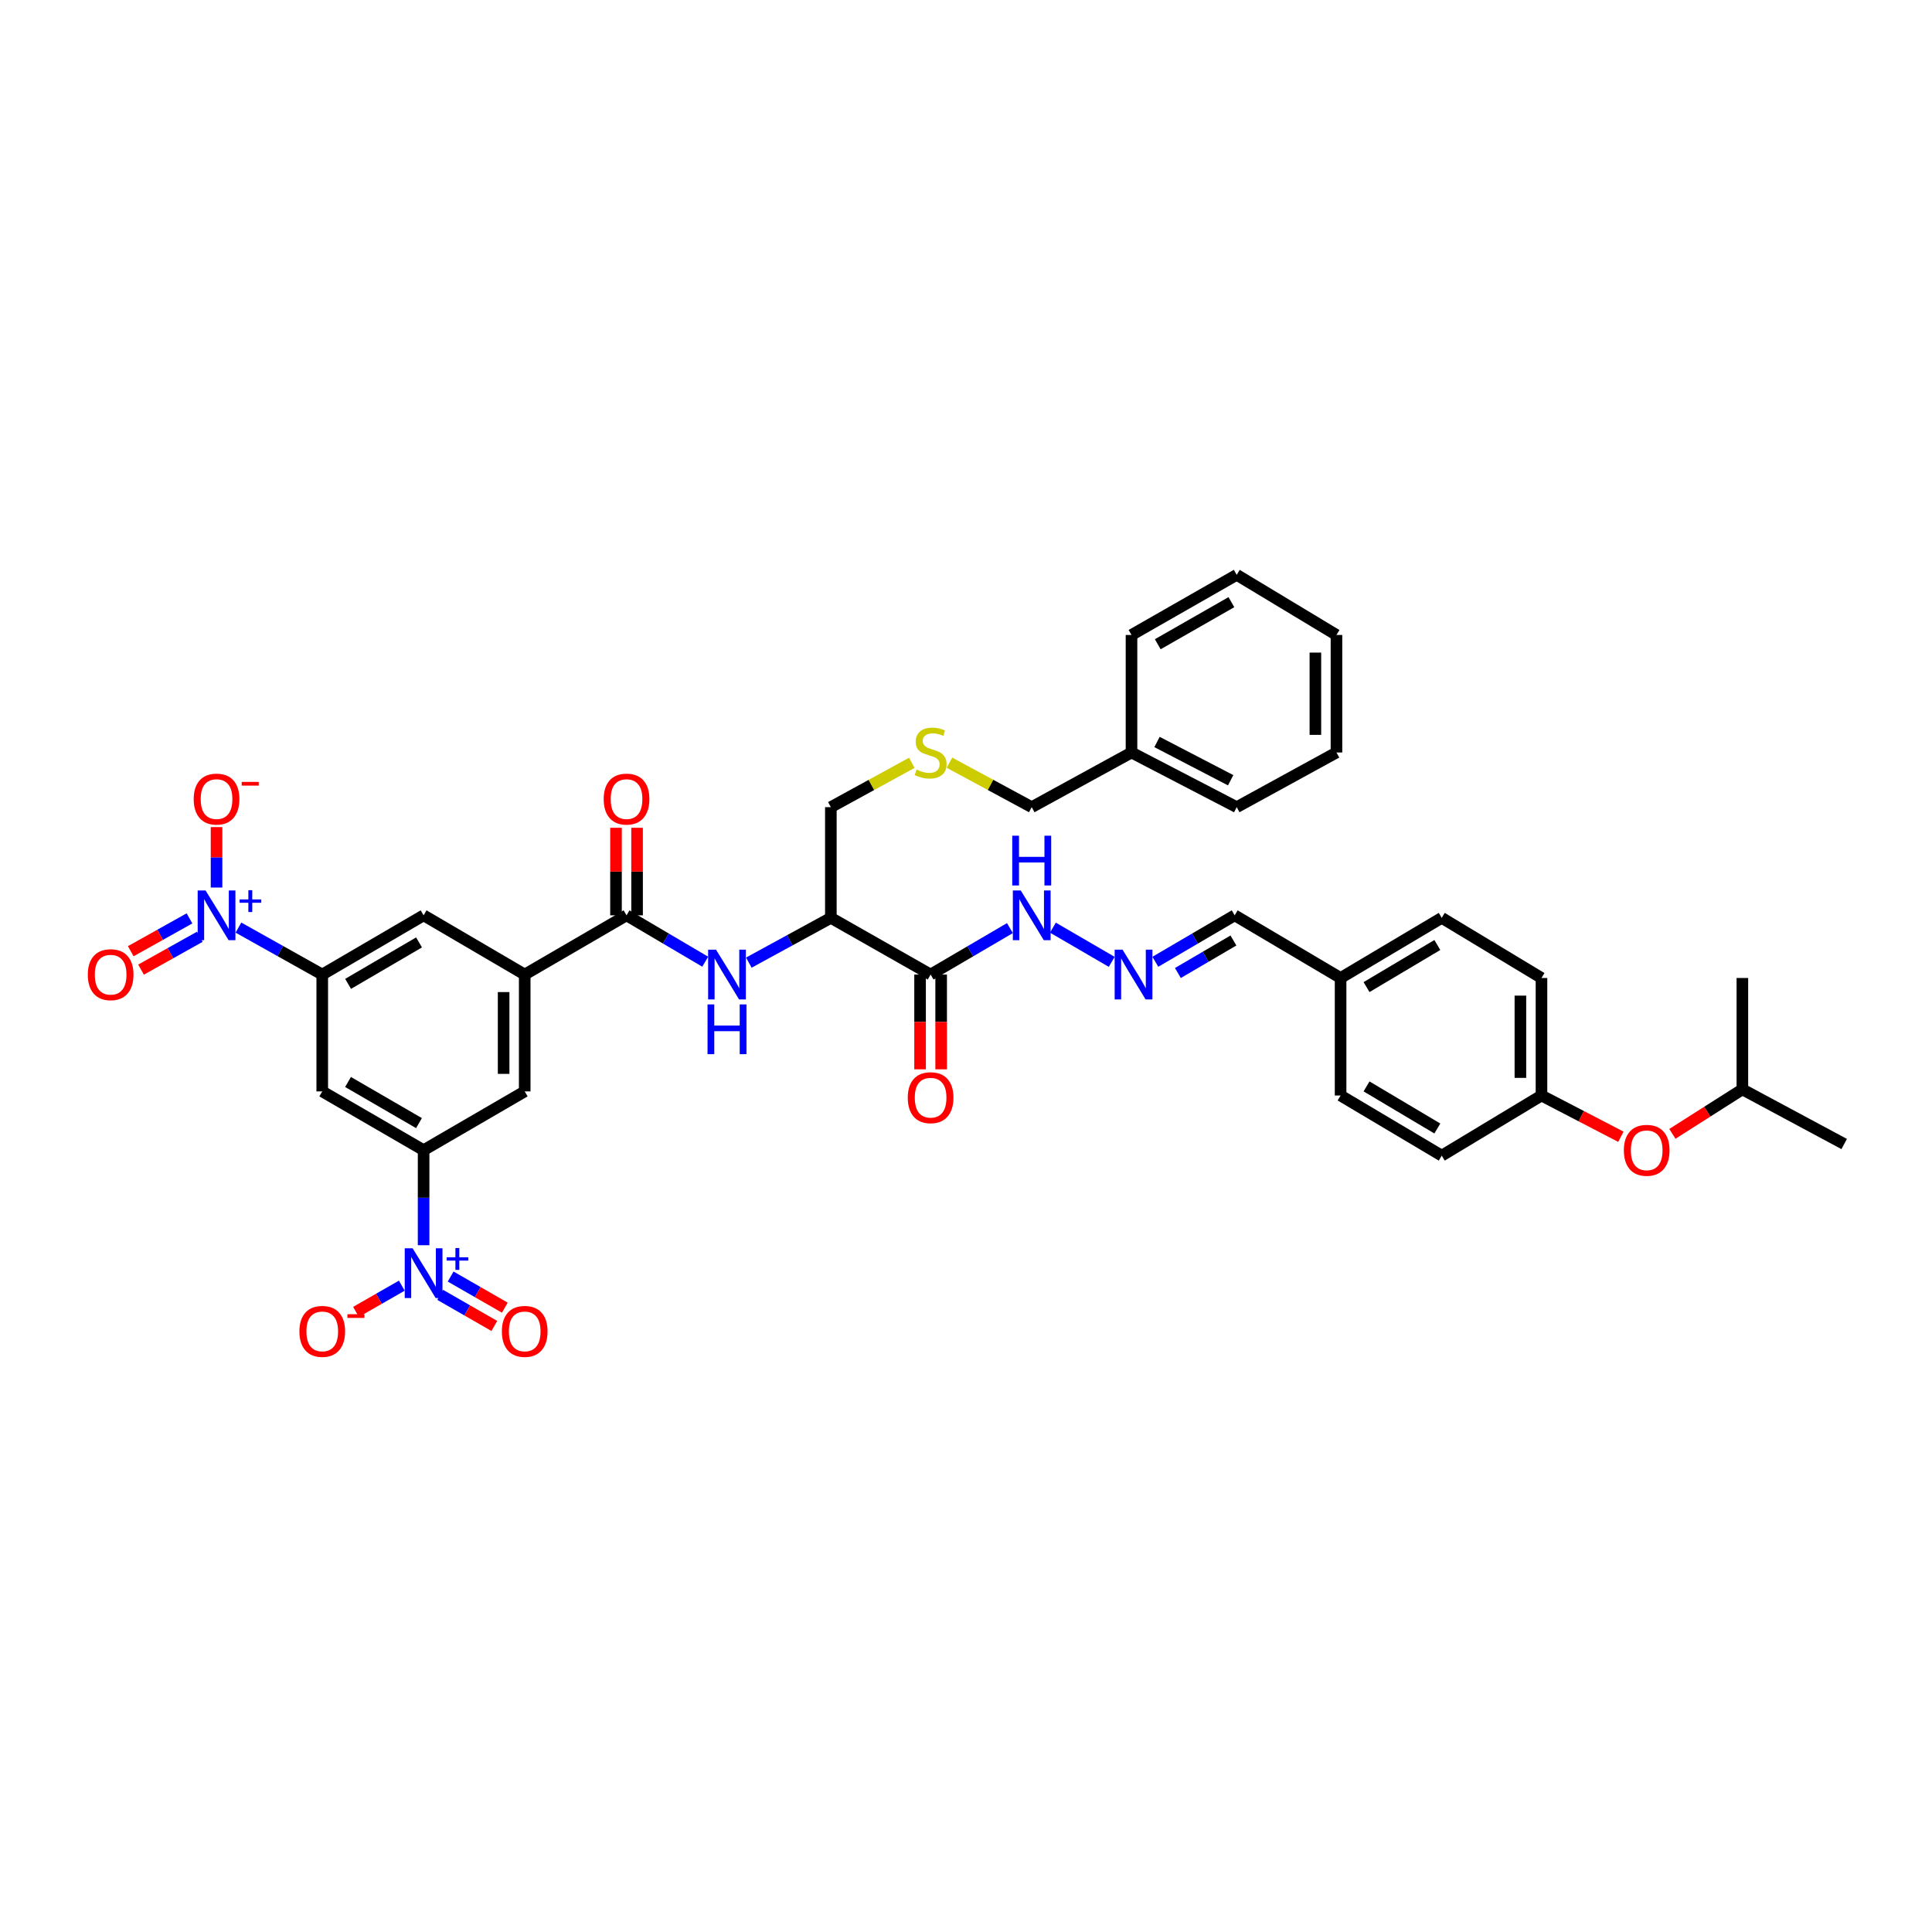 <?xml version='1.0' encoding='iso-8859-1'?>
<svg version='1.1' baseProfile='full'
              xmlns='http://www.w3.org/2000/svg'
                      xmlns:rdkit='http://www.rdkit.org/xml'
                      xmlns:xlink='http://www.w3.org/1999/xlink'
                  xml:space='preserve'
width='1000px' height='1000px' viewBox='0 0 1000 1000'>
<!-- END OF HEADER -->
<rect style='opacity:1.0;fill:#FFFFFF;stroke:none' width='1000' height='1000' x='0' y='0'> </rect>
<path class='bond-1' d='M 219.257,644.524 L 219.257,619.926' style='fill:none;fill-rule:evenodd;stroke:#0000FF;stroke-width:6px;stroke-linecap:butt;stroke-linejoin:miter;stroke-opacity:1' />
<path class='bond-1' d='M 219.257,619.926 L 219.257,595.328' style='fill:none;fill-rule:evenodd;stroke:#000000;stroke-width:6px;stroke-linecap:butt;stroke-linejoin:miter;stroke-opacity:1' />
<path class='bond-13' d='M 207.977,665.458 L 196.119,672.251' style='fill:none;fill-rule:evenodd;stroke:#0000FF;stroke-width:6px;stroke-linecap:butt;stroke-linejoin:miter;stroke-opacity:1' />
<path class='bond-13' d='M 196.119,672.251 L 184.261,679.045' style='fill:none;fill-rule:evenodd;stroke:#FF0000;stroke-width:6px;stroke-linecap:butt;stroke-linejoin:miter;stroke-opacity:1' />
<path class='bond-14' d='M 227.816,670.204 L 241.841,678.259' style='fill:none;fill-rule:evenodd;stroke:#0000FF;stroke-width:6px;stroke-linecap:butt;stroke-linejoin:miter;stroke-opacity:1' />
<path class='bond-14' d='M 241.841,678.259 L 255.865,686.313' style='fill:none;fill-rule:evenodd;stroke:#FF0000;stroke-width:6px;stroke-linecap:butt;stroke-linejoin:miter;stroke-opacity:1' />
<path class='bond-14' d='M 233.252,660.739 L 247.276,668.794' style='fill:none;fill-rule:evenodd;stroke:#0000FF;stroke-width:6px;stroke-linecap:butt;stroke-linejoin:miter;stroke-opacity:1' />
<path class='bond-14' d='M 247.276,668.794 L 261.301,676.849' style='fill:none;fill-rule:evenodd;stroke:#FF0000;stroke-width:6px;stroke-linecap:butt;stroke-linejoin:miter;stroke-opacity:1' />
<path class='bond-0' d='M 123.421,480.125 L 145.108,492.275' style='fill:none;fill-rule:evenodd;stroke:#0000FF;stroke-width:6px;stroke-linecap:butt;stroke-linejoin:miter;stroke-opacity:1' />
<path class='bond-0' d='M 145.108,492.275 L 166.796,504.425' style='fill:none;fill-rule:evenodd;stroke:#000000;stroke-width:6px;stroke-linecap:butt;stroke-linejoin:miter;stroke-opacity:1' />
<path class='bond-12' d='M 112.085,459.389 L 112.085,443.746' style='fill:none;fill-rule:evenodd;stroke:#0000FF;stroke-width:6px;stroke-linecap:butt;stroke-linejoin:miter;stroke-opacity:1' />
<path class='bond-12' d='M 112.085,443.746 L 112.085,428.104' style='fill:none;fill-rule:evenodd;stroke:#FF0000;stroke-width:6px;stroke-linecap:butt;stroke-linejoin:miter;stroke-opacity:1' />
<path class='bond-15' d='M 98.083,475.351 L 82.88,483.852' style='fill:none;fill-rule:evenodd;stroke:#0000FF;stroke-width:6px;stroke-linecap:butt;stroke-linejoin:miter;stroke-opacity:1' />
<path class='bond-15' d='M 82.88,483.852 L 67.676,492.354' style='fill:none;fill-rule:evenodd;stroke:#FF0000;stroke-width:6px;stroke-linecap:butt;stroke-linejoin:miter;stroke-opacity:1' />
<path class='bond-15' d='M 103.41,484.877 L 88.207,493.378' style='fill:none;fill-rule:evenodd;stroke:#0000FF;stroke-width:6px;stroke-linecap:butt;stroke-linejoin:miter;stroke-opacity:1' />
<path class='bond-15' d='M 88.207,493.378 L 73.003,501.88' style='fill:none;fill-rule:evenodd;stroke:#FF0000;stroke-width:6px;stroke-linecap:butt;stroke-linejoin:miter;stroke-opacity:1' />
<path class='bond-8' d='M 219.257,595.328 L 166.796,564.908' style='fill:none;fill-rule:evenodd;stroke:#000000;stroke-width:6px;stroke-linecap:butt;stroke-linejoin:miter;stroke-opacity:1' />
<path class='bond-8' d='M 216.863,581.324 L 180.14,560.029' style='fill:none;fill-rule:evenodd;stroke:#000000;stroke-width:6px;stroke-linecap:butt;stroke-linejoin:miter;stroke-opacity:1' />
<path class='bond-10' d='M 219.257,595.328 L 271.591,564.908' style='fill:none;fill-rule:evenodd;stroke:#000000;stroke-width:6px;stroke-linecap:butt;stroke-linejoin:miter;stroke-opacity:1' />
<path class='bond-2' d='M 166.796,504.425 L 166.796,564.908' style='fill:none;fill-rule:evenodd;stroke:#000000;stroke-width:6px;stroke-linecap:butt;stroke-linejoin:miter;stroke-opacity:1' />
<path class='bond-39' d='M 166.796,504.425 L 219.257,473.774' style='fill:none;fill-rule:evenodd;stroke:#000000;stroke-width:6px;stroke-linecap:butt;stroke-linejoin:miter;stroke-opacity:1' />
<path class='bond-39' d='M 180.171,509.251 L 216.893,487.795' style='fill:none;fill-rule:evenodd;stroke:#000000;stroke-width:6px;stroke-linecap:butt;stroke-linejoin:miter;stroke-opacity:1' />
<path class='bond-3' d='M 324.295,473.774 L 271.591,504.425' style='fill:none;fill-rule:evenodd;stroke:#000000;stroke-width:6px;stroke-linecap:butt;stroke-linejoin:miter;stroke-opacity:1' />
<path class='bond-5' d='M 324.295,473.774 L 344.656,485.776' style='fill:none;fill-rule:evenodd;stroke:#000000;stroke-width:6px;stroke-linecap:butt;stroke-linejoin:miter;stroke-opacity:1' />
<path class='bond-5' d='M 344.656,485.776 L 365.018,497.777' style='fill:none;fill-rule:evenodd;stroke:#0000FF;stroke-width:6px;stroke-linecap:butt;stroke-linejoin:miter;stroke-opacity:1' />
<path class='bond-18' d='M 329.752,473.774 L 329.752,451.119' style='fill:none;fill-rule:evenodd;stroke:#000000;stroke-width:6px;stroke-linecap:butt;stroke-linejoin:miter;stroke-opacity:1' />
<path class='bond-18' d='M 329.752,451.119 L 329.752,428.464' style='fill:none;fill-rule:evenodd;stroke:#FF0000;stroke-width:6px;stroke-linecap:butt;stroke-linejoin:miter;stroke-opacity:1' />
<path class='bond-18' d='M 318.837,473.774 L 318.837,451.119' style='fill:none;fill-rule:evenodd;stroke:#000000;stroke-width:6px;stroke-linecap:butt;stroke-linejoin:miter;stroke-opacity:1' />
<path class='bond-18' d='M 318.837,451.119 L 318.837,428.464' style='fill:none;fill-rule:evenodd;stroke:#FF0000;stroke-width:6px;stroke-linecap:butt;stroke-linejoin:miter;stroke-opacity:1' />
<path class='bond-4' d='M 481.684,504.425 L 430.048,475.077' style='fill:none;fill-rule:evenodd;stroke:#000000;stroke-width:6px;stroke-linecap:butt;stroke-linejoin:miter;stroke-opacity:1' />
<path class='bond-16' d='M 481.684,504.425 L 502.209,492.404' style='fill:none;fill-rule:evenodd;stroke:#000000;stroke-width:6px;stroke-linecap:butt;stroke-linejoin:miter;stroke-opacity:1' />
<path class='bond-16' d='M 502.209,492.404 L 522.734,480.383' style='fill:none;fill-rule:evenodd;stroke:#0000FF;stroke-width:6px;stroke-linecap:butt;stroke-linejoin:miter;stroke-opacity:1' />
<path class='bond-17' d='M 476.227,504.425 L 476.227,528.95' style='fill:none;fill-rule:evenodd;stroke:#000000;stroke-width:6px;stroke-linecap:butt;stroke-linejoin:miter;stroke-opacity:1' />
<path class='bond-17' d='M 476.227,528.95 L 476.227,553.475' style='fill:none;fill-rule:evenodd;stroke:#FF0000;stroke-width:6px;stroke-linecap:butt;stroke-linejoin:miter;stroke-opacity:1' />
<path class='bond-17' d='M 487.142,504.425 L 487.142,528.95' style='fill:none;fill-rule:evenodd;stroke:#000000;stroke-width:6px;stroke-linecap:butt;stroke-linejoin:miter;stroke-opacity:1' />
<path class='bond-17' d='M 487.142,528.95 L 487.142,553.475' style='fill:none;fill-rule:evenodd;stroke:#FF0000;stroke-width:6px;stroke-linecap:butt;stroke-linejoin:miter;stroke-opacity:1' />
<path class='bond-6' d='M 387.594,498.256 L 408.821,486.666' style='fill:none;fill-rule:evenodd;stroke:#0000FF;stroke-width:6px;stroke-linecap:butt;stroke-linejoin:miter;stroke-opacity:1' />
<path class='bond-6' d='M 408.821,486.666 L 430.048,475.077' style='fill:none;fill-rule:evenodd;stroke:#000000;stroke-width:6px;stroke-linecap:butt;stroke-linejoin:miter;stroke-opacity:1' />
<path class='bond-24' d='M 430.048,475.077 L 430.048,417.783' style='fill:none;fill-rule:evenodd;stroke:#000000;stroke-width:6px;stroke-linecap:butt;stroke-linejoin:miter;stroke-opacity:1' />
<path class='bond-7' d='M 271.591,504.425 L 271.591,564.908' style='fill:none;fill-rule:evenodd;stroke:#000000;stroke-width:6px;stroke-linecap:butt;stroke-linejoin:miter;stroke-opacity:1' />
<path class='bond-7' d='M 260.676,513.497 L 260.676,555.835' style='fill:none;fill-rule:evenodd;stroke:#000000;stroke-width:6px;stroke-linecap:butt;stroke-linejoin:miter;stroke-opacity:1' />
<path class='bond-9' d='M 271.591,504.425 L 219.257,473.774' style='fill:none;fill-rule:evenodd;stroke:#000000;stroke-width:6px;stroke-linecap:butt;stroke-linejoin:miter;stroke-opacity:1' />
<path class='bond-11' d='M 575.424,497.857 L 544.984,480.152' style='fill:none;fill-rule:evenodd;stroke:#0000FF;stroke-width:6px;stroke-linecap:butt;stroke-linejoin:miter;stroke-opacity:1' />
<path class='bond-21' d='M 598.001,497.818 L 618.535,485.796' style='fill:none;fill-rule:evenodd;stroke:#0000FF;stroke-width:6px;stroke-linecap:butt;stroke-linejoin:miter;stroke-opacity:1' />
<path class='bond-21' d='M 618.535,485.796 L 639.068,473.774' style='fill:none;fill-rule:evenodd;stroke:#000000;stroke-width:6px;stroke-linecap:butt;stroke-linejoin:miter;stroke-opacity:1' />
<path class='bond-21' d='M 609.676,503.63 L 624.049,495.214' style='fill:none;fill-rule:evenodd;stroke:#0000FF;stroke-width:6px;stroke-linecap:butt;stroke-linejoin:miter;stroke-opacity:1' />
<path class='bond-21' d='M 624.049,495.214 L 638.423,486.799' style='fill:none;fill-rule:evenodd;stroke:#000000;stroke-width:6px;stroke-linecap:butt;stroke-linejoin:miter;stroke-opacity:1' />
<path class='bond-19' d='M 471.954,394.823 L 451.001,406.303' style='fill:none;fill-rule:evenodd;stroke:#CCCC00;stroke-width:6px;stroke-linecap:butt;stroke-linejoin:miter;stroke-opacity:1' />
<path class='bond-19' d='M 451.001,406.303 L 430.048,417.783' style='fill:none;fill-rule:evenodd;stroke:#000000;stroke-width:6px;stroke-linecap:butt;stroke-linejoin:miter;stroke-opacity:1' />
<path class='bond-30' d='M 491.43,394.76 L 512.724,406.272' style='fill:none;fill-rule:evenodd;stroke:#CCCC00;stroke-width:6px;stroke-linecap:butt;stroke-linejoin:miter;stroke-opacity:1' />
<path class='bond-30' d='M 512.724,406.272 L 534.018,417.783' style='fill:none;fill-rule:evenodd;stroke:#000000;stroke-width:6px;stroke-linecap:butt;stroke-linejoin:miter;stroke-opacity:1' />
<path class='bond-20' d='M 838.969,588.388 L 818.42,577.712' style='fill:none;fill-rule:evenodd;stroke:#FF0000;stroke-width:6px;stroke-linecap:butt;stroke-linejoin:miter;stroke-opacity:1' />
<path class='bond-20' d='M 818.42,577.712 L 797.871,567.036' style='fill:none;fill-rule:evenodd;stroke:#000000;stroke-width:6px;stroke-linecap:butt;stroke-linejoin:miter;stroke-opacity:1' />
<path class='bond-31' d='M 865.618,586.881 L 883.733,575.367' style='fill:none;fill-rule:evenodd;stroke:#FF0000;stroke-width:6px;stroke-linecap:butt;stroke-linejoin:miter;stroke-opacity:1' />
<path class='bond-31' d='M 883.733,575.367 L 901.848,563.853' style='fill:none;fill-rule:evenodd;stroke:#000000;stroke-width:6px;stroke-linecap:butt;stroke-linejoin:miter;stroke-opacity:1' />
<path class='bond-23' d='M 639.068,473.774 L 693.888,506.207' style='fill:none;fill-rule:evenodd;stroke:#000000;stroke-width:6px;stroke-linecap:butt;stroke-linejoin:miter;stroke-opacity:1' />
<path class='bond-22' d='M 797.871,567.036 L 797.871,506.207' style='fill:none;fill-rule:evenodd;stroke:#000000;stroke-width:6px;stroke-linecap:butt;stroke-linejoin:miter;stroke-opacity:1' />
<path class='bond-22' d='M 786.957,557.912 L 786.957,515.332' style='fill:none;fill-rule:evenodd;stroke:#000000;stroke-width:6px;stroke-linecap:butt;stroke-linejoin:miter;stroke-opacity:1' />
<path class='bond-41' d='M 797.871,567.036 L 746.24,598.16' style='fill:none;fill-rule:evenodd;stroke:#000000;stroke-width:6px;stroke-linecap:butt;stroke-linejoin:miter;stroke-opacity:1' />
<path class='bond-27' d='M 693.888,506.207 L 693.888,567.036' style='fill:none;fill-rule:evenodd;stroke:#000000;stroke-width:6px;stroke-linecap:butt;stroke-linejoin:miter;stroke-opacity:1' />
<path class='bond-28' d='M 693.888,506.207 L 746.24,475.077' style='fill:none;fill-rule:evenodd;stroke:#000000;stroke-width:6px;stroke-linecap:butt;stroke-linejoin:miter;stroke-opacity:1' />
<path class='bond-28' d='M 707.319,510.919 L 743.966,489.128' style='fill:none;fill-rule:evenodd;stroke:#000000;stroke-width:6px;stroke-linecap:butt;stroke-linejoin:miter;stroke-opacity:1' />
<path class='bond-25' d='M 746.24,598.16 L 693.888,567.036' style='fill:none;fill-rule:evenodd;stroke:#000000;stroke-width:6px;stroke-linecap:butt;stroke-linejoin:miter;stroke-opacity:1' />
<path class='bond-25' d='M 743.965,584.11 L 707.319,562.323' style='fill:none;fill-rule:evenodd;stroke:#000000;stroke-width:6px;stroke-linecap:butt;stroke-linejoin:miter;stroke-opacity:1' />
<path class='bond-26' d='M 797.871,506.207 L 746.24,475.077' style='fill:none;fill-rule:evenodd;stroke:#000000;stroke-width:6px;stroke-linecap:butt;stroke-linejoin:miter;stroke-opacity:1' />
<path class='bond-29' d='M 585.667,389.491 L 534.018,417.783' style='fill:none;fill-rule:evenodd;stroke:#000000;stroke-width:6px;stroke-linecap:butt;stroke-linejoin:miter;stroke-opacity:1' />
<path class='bond-32' d='M 585.667,389.491 L 640.123,417.783' style='fill:none;fill-rule:evenodd;stroke:#000000;stroke-width:6px;stroke-linecap:butt;stroke-linejoin:miter;stroke-opacity:1' />
<path class='bond-32' d='M 598.867,384.05 L 636.987,403.854' style='fill:none;fill-rule:evenodd;stroke:#000000;stroke-width:6px;stroke-linecap:butt;stroke-linejoin:miter;stroke-opacity:1' />
<path class='bond-33' d='M 585.667,389.491 L 585.667,328.656' style='fill:none;fill-rule:evenodd;stroke:#000000;stroke-width:6px;stroke-linecap:butt;stroke-linejoin:miter;stroke-opacity:1' />
<path class='bond-34' d='M 901.848,563.853 L 901.848,506.207' style='fill:none;fill-rule:evenodd;stroke:#000000;stroke-width:6px;stroke-linecap:butt;stroke-linejoin:miter;stroke-opacity:1' />
<path class='bond-35' d='M 901.848,563.853 L 954.545,592.145' style='fill:none;fill-rule:evenodd;stroke:#000000;stroke-width:6px;stroke-linecap:butt;stroke-linejoin:miter;stroke-opacity:1' />
<path class='bond-36' d='M 640.123,417.783 L 691.754,389.491' style='fill:none;fill-rule:evenodd;stroke:#000000;stroke-width:6px;stroke-linecap:butt;stroke-linejoin:miter;stroke-opacity:1' />
<path class='bond-37' d='M 585.667,328.656 L 640.123,297.532' style='fill:none;fill-rule:evenodd;stroke:#000000;stroke-width:6px;stroke-linecap:butt;stroke-linejoin:miter;stroke-opacity:1' />
<path class='bond-37' d='M 599.251,333.463 L 637.371,311.677' style='fill:none;fill-rule:evenodd;stroke:#000000;stroke-width:6px;stroke-linecap:butt;stroke-linejoin:miter;stroke-opacity:1' />
<path class='bond-40' d='M 691.754,389.491 L 691.754,328.656' style='fill:none;fill-rule:evenodd;stroke:#000000;stroke-width:6px;stroke-linecap:butt;stroke-linejoin:miter;stroke-opacity:1' />
<path class='bond-40' d='M 680.84,380.366 L 680.84,337.781' style='fill:none;fill-rule:evenodd;stroke:#000000;stroke-width:6px;stroke-linecap:butt;stroke-linejoin:miter;stroke-opacity:1' />
<path class='bond-38' d='M 640.123,297.532 L 691.754,328.656' style='fill:none;fill-rule:evenodd;stroke:#000000;stroke-width:6px;stroke-linecap:butt;stroke-linejoin:miter;stroke-opacity:1' />
<path  class='atom-0' d='M 213.563 646.116
L 222.004 659.759
Q 222.84 661.105, 224.186 663.543
Q 225.533 665.98, 225.605 666.126
L 225.605 646.116
L 229.025 646.116
L 229.025 671.874
L 225.496 671.874
L 216.437 656.958
Q 215.382 655.211, 214.254 653.21
Q 213.163 651.209, 212.836 650.591
L 212.836 671.874
L 209.489 671.874
L 209.489 646.116
L 213.563 646.116
' fill='#0000FF'/>
<path  class='atom-0' d='M 231.186 650.759
L 235.724 650.759
L 235.724 645.981
L 237.741 645.981
L 237.741 650.759
L 242.399 650.759
L 242.399 652.488
L 237.741 652.488
L 237.741 657.29
L 235.724 657.29
L 235.724 652.488
L 231.186 652.488
L 231.186 650.759
' fill='#0000FF'/>
<path  class='atom-1' d='M 106.391 460.895
L 114.831 474.538
Q 115.668 475.884, 117.014 478.321
Q 118.36 480.759, 118.433 480.904
L 118.433 460.895
L 121.853 460.895
L 121.853 486.653
L 118.324 486.653
L 109.265 471.736
Q 108.21 469.99, 107.082 467.989
Q 105.991 465.988, 105.663 465.37
L 105.663 486.653
L 102.316 486.653
L 102.316 460.895
L 106.391 460.895
' fill='#0000FF'/>
<path  class='atom-1' d='M 124.014 465.538
L 128.552 465.538
L 128.552 460.759
L 130.569 460.759
L 130.569 465.538
L 135.227 465.538
L 135.227 467.267
L 130.569 467.267
L 130.569 472.069
L 128.552 472.069
L 128.552 467.267
L 124.014 467.267
L 124.014 465.538
' fill='#0000FF'/>
<path  class='atom-6' d='M 370.601 491.546
L 379.042 505.189
Q 379.879 506.535, 381.225 508.972
Q 382.571 511.41, 382.643 511.555
L 382.643 491.546
L 386.063 491.546
L 386.063 517.303
L 382.534 517.303
L 373.476 502.387
Q 372.42 500.641, 371.293 498.64
Q 370.201 496.639, 369.874 496.021
L 369.874 517.303
L 366.527 517.303
L 366.527 491.546
L 370.601 491.546
' fill='#0000FF'/>
<path  class='atom-6' d='M 366.218 519.879
L 369.71 519.879
L 369.71 530.83
L 382.88 530.83
L 382.88 519.879
L 386.373 519.879
L 386.373 545.637
L 382.88 545.637
L 382.88 533.74
L 369.71 533.74
L 369.71 545.637
L 366.218 545.637
L 366.218 519.879
' fill='#0000FF'/>
<path  class='atom-12' d='M 581.023 491.546
L 589.463 505.189
Q 590.3 506.535, 591.646 508.972
Q 592.992 511.41, 593.065 511.555
L 593.065 491.546
L 596.484 491.546
L 596.484 517.303
L 592.956 517.303
L 583.897 502.387
Q 582.842 500.641, 581.714 498.64
Q 580.622 496.639, 580.295 496.021
L 580.295 517.303
L 576.948 517.303
L 576.948 491.546
L 581.023 491.546
' fill='#0000FF'/>
<path  class='atom-13' d='M 100.261 413.606
Q 100.261 407.421, 103.317 403.965
Q 106.373 400.509, 112.085 400.509
Q 117.796 400.509, 120.852 403.965
Q 123.908 407.421, 123.908 413.606
Q 123.908 419.863, 120.816 423.429
Q 117.724 426.957, 112.085 426.957
Q 106.409 426.957, 103.317 423.429
Q 100.261 419.9, 100.261 413.606
M 112.085 424.047
Q 116.014 424.047, 118.124 421.428
Q 120.27 418.772, 120.27 413.606
Q 120.27 408.549, 118.124 406.002
Q 116.014 403.419, 112.085 403.419
Q 108.156 403.419, 106.009 405.966
Q 103.899 408.512, 103.899 413.606
Q 103.899 418.808, 106.009 421.428
Q 108.156 424.047, 112.085 424.047
' fill='#FF0000'/>
<path  class='atom-13' d='M 125.109 404.713
L 133.921 404.713
L 133.921 406.634
L 125.109 406.634
L 125.109 404.713
' fill='#FF0000'/>
<path  class='atom-14' d='M 154.972 689.124
Q 154.972 682.94, 158.028 679.484
Q 161.084 676.027, 166.796 676.027
Q 172.507 676.027, 175.563 679.484
Q 178.619 682.94, 178.619 689.124
Q 178.619 695.382, 175.527 698.947
Q 172.435 702.476, 166.796 702.476
Q 161.12 702.476, 158.028 698.947
Q 154.972 695.418, 154.972 689.124
M 166.796 699.566
Q 170.725 699.566, 172.835 696.946
Q 174.981 694.291, 174.981 689.124
Q 174.981 684.067, 172.835 681.521
Q 170.725 678.938, 166.796 678.938
Q 162.866 678.938, 160.72 681.484
Q 158.61 684.031, 158.61 689.124
Q 158.61 694.327, 160.72 696.946
Q 162.866 699.566, 166.796 699.566
' fill='#FF0000'/>
<path  class='atom-14' d='M 179.82 680.231
L 188.632 680.231
L 188.632 682.152
L 179.82 682.152
L 179.82 680.231
' fill='#FF0000'/>
<path  class='atom-15' d='M 259.767 689.124
Q 259.767 682.94, 262.823 679.484
Q 265.879 676.027, 271.591 676.027
Q 277.303 676.027, 280.359 679.484
Q 283.415 682.94, 283.415 689.124
Q 283.415 695.382, 280.322 698.947
Q 277.23 702.476, 271.591 702.476
Q 265.915 702.476, 262.823 698.947
Q 259.767 695.418, 259.767 689.124
M 271.591 699.566
Q 275.52 699.566, 277.63 696.946
Q 279.776 694.291, 279.776 689.124
Q 279.776 684.067, 277.63 681.521
Q 275.52 678.938, 271.591 678.938
Q 267.662 678.938, 265.515 681.484
Q 263.405 684.031, 263.405 689.124
Q 263.405 694.327, 265.515 696.946
Q 267.662 699.566, 271.591 699.566
' fill='#FF0000'/>
<path  class='atom-16' d='M 45.447 504.497
Q 45.447 498.313, 48.503 494.856
Q 51.559 491.4, 57.271 491.4
Q 62.983 491.4, 66.039 494.856
Q 69.095 498.313, 69.095 504.497
Q 69.095 510.755, 66.002 514.32
Q 62.91 517.849, 57.271 517.849
Q 51.595 517.849, 48.503 514.32
Q 45.447 510.791, 45.447 504.497
M 57.271 514.939
Q 61.2 514.939, 63.31 512.319
Q 65.457 509.663, 65.457 504.497
Q 65.457 499.44, 63.31 496.894
Q 61.2 494.311, 57.271 494.311
Q 53.342 494.311, 51.195 496.857
Q 49.085 499.404, 49.085 504.497
Q 49.085 509.7, 51.195 512.319
Q 53.342 514.939, 57.271 514.939
' fill='#FF0000'/>
<path  class='atom-17' d='M 528.325 460.895
L 536.765 474.538
Q 537.602 475.884, 538.948 478.321
Q 540.294 480.759, 540.367 480.904
L 540.367 460.895
L 543.787 460.895
L 543.787 486.653
L 540.258 486.653
L 531.199 471.736
Q 530.144 469.99, 529.016 467.989
Q 527.925 465.988, 527.597 465.37
L 527.597 486.653
L 524.25 486.653
L 524.25 460.895
L 528.325 460.895
' fill='#0000FF'/>
<path  class='atom-17' d='M 523.941 432.561
L 527.433 432.561
L 527.433 443.512
L 540.603 443.512
L 540.603 432.561
L 544.096 432.561
L 544.096 458.319
L 540.603 458.319
L 540.603 446.422
L 527.433 446.422
L 527.433 458.319
L 523.941 458.319
L 523.941 432.561
' fill='#0000FF'/>
<path  class='atom-18' d='M 469.861 568.164
Q 469.861 561.979, 472.917 558.523
Q 475.973 555.067, 481.684 555.067
Q 487.396 555.067, 490.452 558.523
Q 493.508 561.979, 493.508 568.164
Q 493.508 574.421, 490.416 577.987
Q 487.324 581.516, 481.684 581.516
Q 476.009 581.516, 472.917 577.987
Q 469.861 574.458, 469.861 568.164
M 481.684 578.605
Q 485.614 578.605, 487.724 575.986
Q 489.87 573.33, 489.87 568.164
Q 489.87 563.107, 487.724 560.56
Q 485.614 557.977, 481.684 557.977
Q 477.755 557.977, 475.609 560.524
Q 473.499 563.071, 473.499 568.164
Q 473.499 573.366, 475.609 575.986
Q 477.755 578.605, 481.684 578.605
' fill='#FF0000'/>
<path  class='atom-19' d='M 312.471 413.606
Q 312.471 407.421, 315.527 403.965
Q 318.583 400.509, 324.295 400.509
Q 330.006 400.509, 333.062 403.965
Q 336.118 407.421, 336.118 413.606
Q 336.118 419.863, 333.026 423.429
Q 329.934 426.957, 324.295 426.957
Q 318.619 426.957, 315.527 423.429
Q 312.471 419.9, 312.471 413.606
M 324.295 424.047
Q 328.224 424.047, 330.334 421.428
Q 332.48 418.772, 332.48 413.606
Q 332.48 408.549, 330.334 406.002
Q 328.224 403.419, 324.295 403.419
Q 320.365 403.419, 318.219 405.966
Q 316.109 408.512, 316.109 413.606
Q 316.109 418.808, 318.219 421.428
Q 320.365 424.047, 324.295 424.047
' fill='#FF0000'/>
<path  class='atom-20' d='M 474.408 398.332
Q 474.699 398.441, 475.9 398.95
Q 477.1 399.46, 478.41 399.787
Q 479.756 400.078, 481.066 400.078
Q 483.504 400.078, 484.922 398.914
Q 486.341 397.713, 486.341 395.64
Q 486.341 394.221, 485.614 393.348
Q 484.922 392.474, 483.831 392.001
Q 482.74 391.529, 480.92 390.983
Q 478.628 390.292, 477.246 389.637
Q 475.9 388.982, 474.918 387.599
Q 473.972 386.217, 473.972 383.889
Q 473.972 380.651, 476.155 378.65
Q 478.374 376.649, 482.74 376.649
Q 485.723 376.649, 489.106 378.068
L 488.269 380.869
Q 485.177 379.596, 482.849 379.596
Q 480.338 379.596, 478.956 380.651
Q 477.573 381.669, 477.61 383.452
Q 477.61 384.834, 478.301 385.671
Q 479.029 386.508, 480.047 386.981
Q 481.102 387.454, 482.849 388
Q 485.177 388.727, 486.56 389.455
Q 487.942 390.182, 488.924 391.674
Q 489.943 393.129, 489.943 395.64
Q 489.943 399.205, 487.542 401.133
Q 485.177 403.025, 481.212 403.025
Q 478.92 403.025, 477.173 402.516
Q 475.463 402.043, 473.426 401.206
L 474.408 398.332
' fill='#CCCC00'/>
<path  class='atom-21' d='M 840.503 595.401
Q 840.503 589.216, 843.559 585.76
Q 846.615 582.304, 852.327 582.304
Q 858.039 582.304, 861.095 585.76
Q 864.151 589.216, 864.151 595.401
Q 864.151 601.659, 861.059 605.224
Q 857.966 608.753, 852.327 608.753
Q 846.652 608.753, 843.559 605.224
Q 840.503 601.695, 840.503 595.401
M 852.327 605.842
Q 856.256 605.842, 858.366 603.223
Q 860.513 600.567, 860.513 595.401
Q 860.513 590.344, 858.366 587.798
Q 856.256 585.214, 852.327 585.214
Q 848.398 585.214, 846.252 587.761
Q 844.141 590.308, 844.141 595.401
Q 844.141 600.604, 846.252 603.223
Q 848.398 605.842, 852.327 605.842
' fill='#FF0000'/>
</svg>
